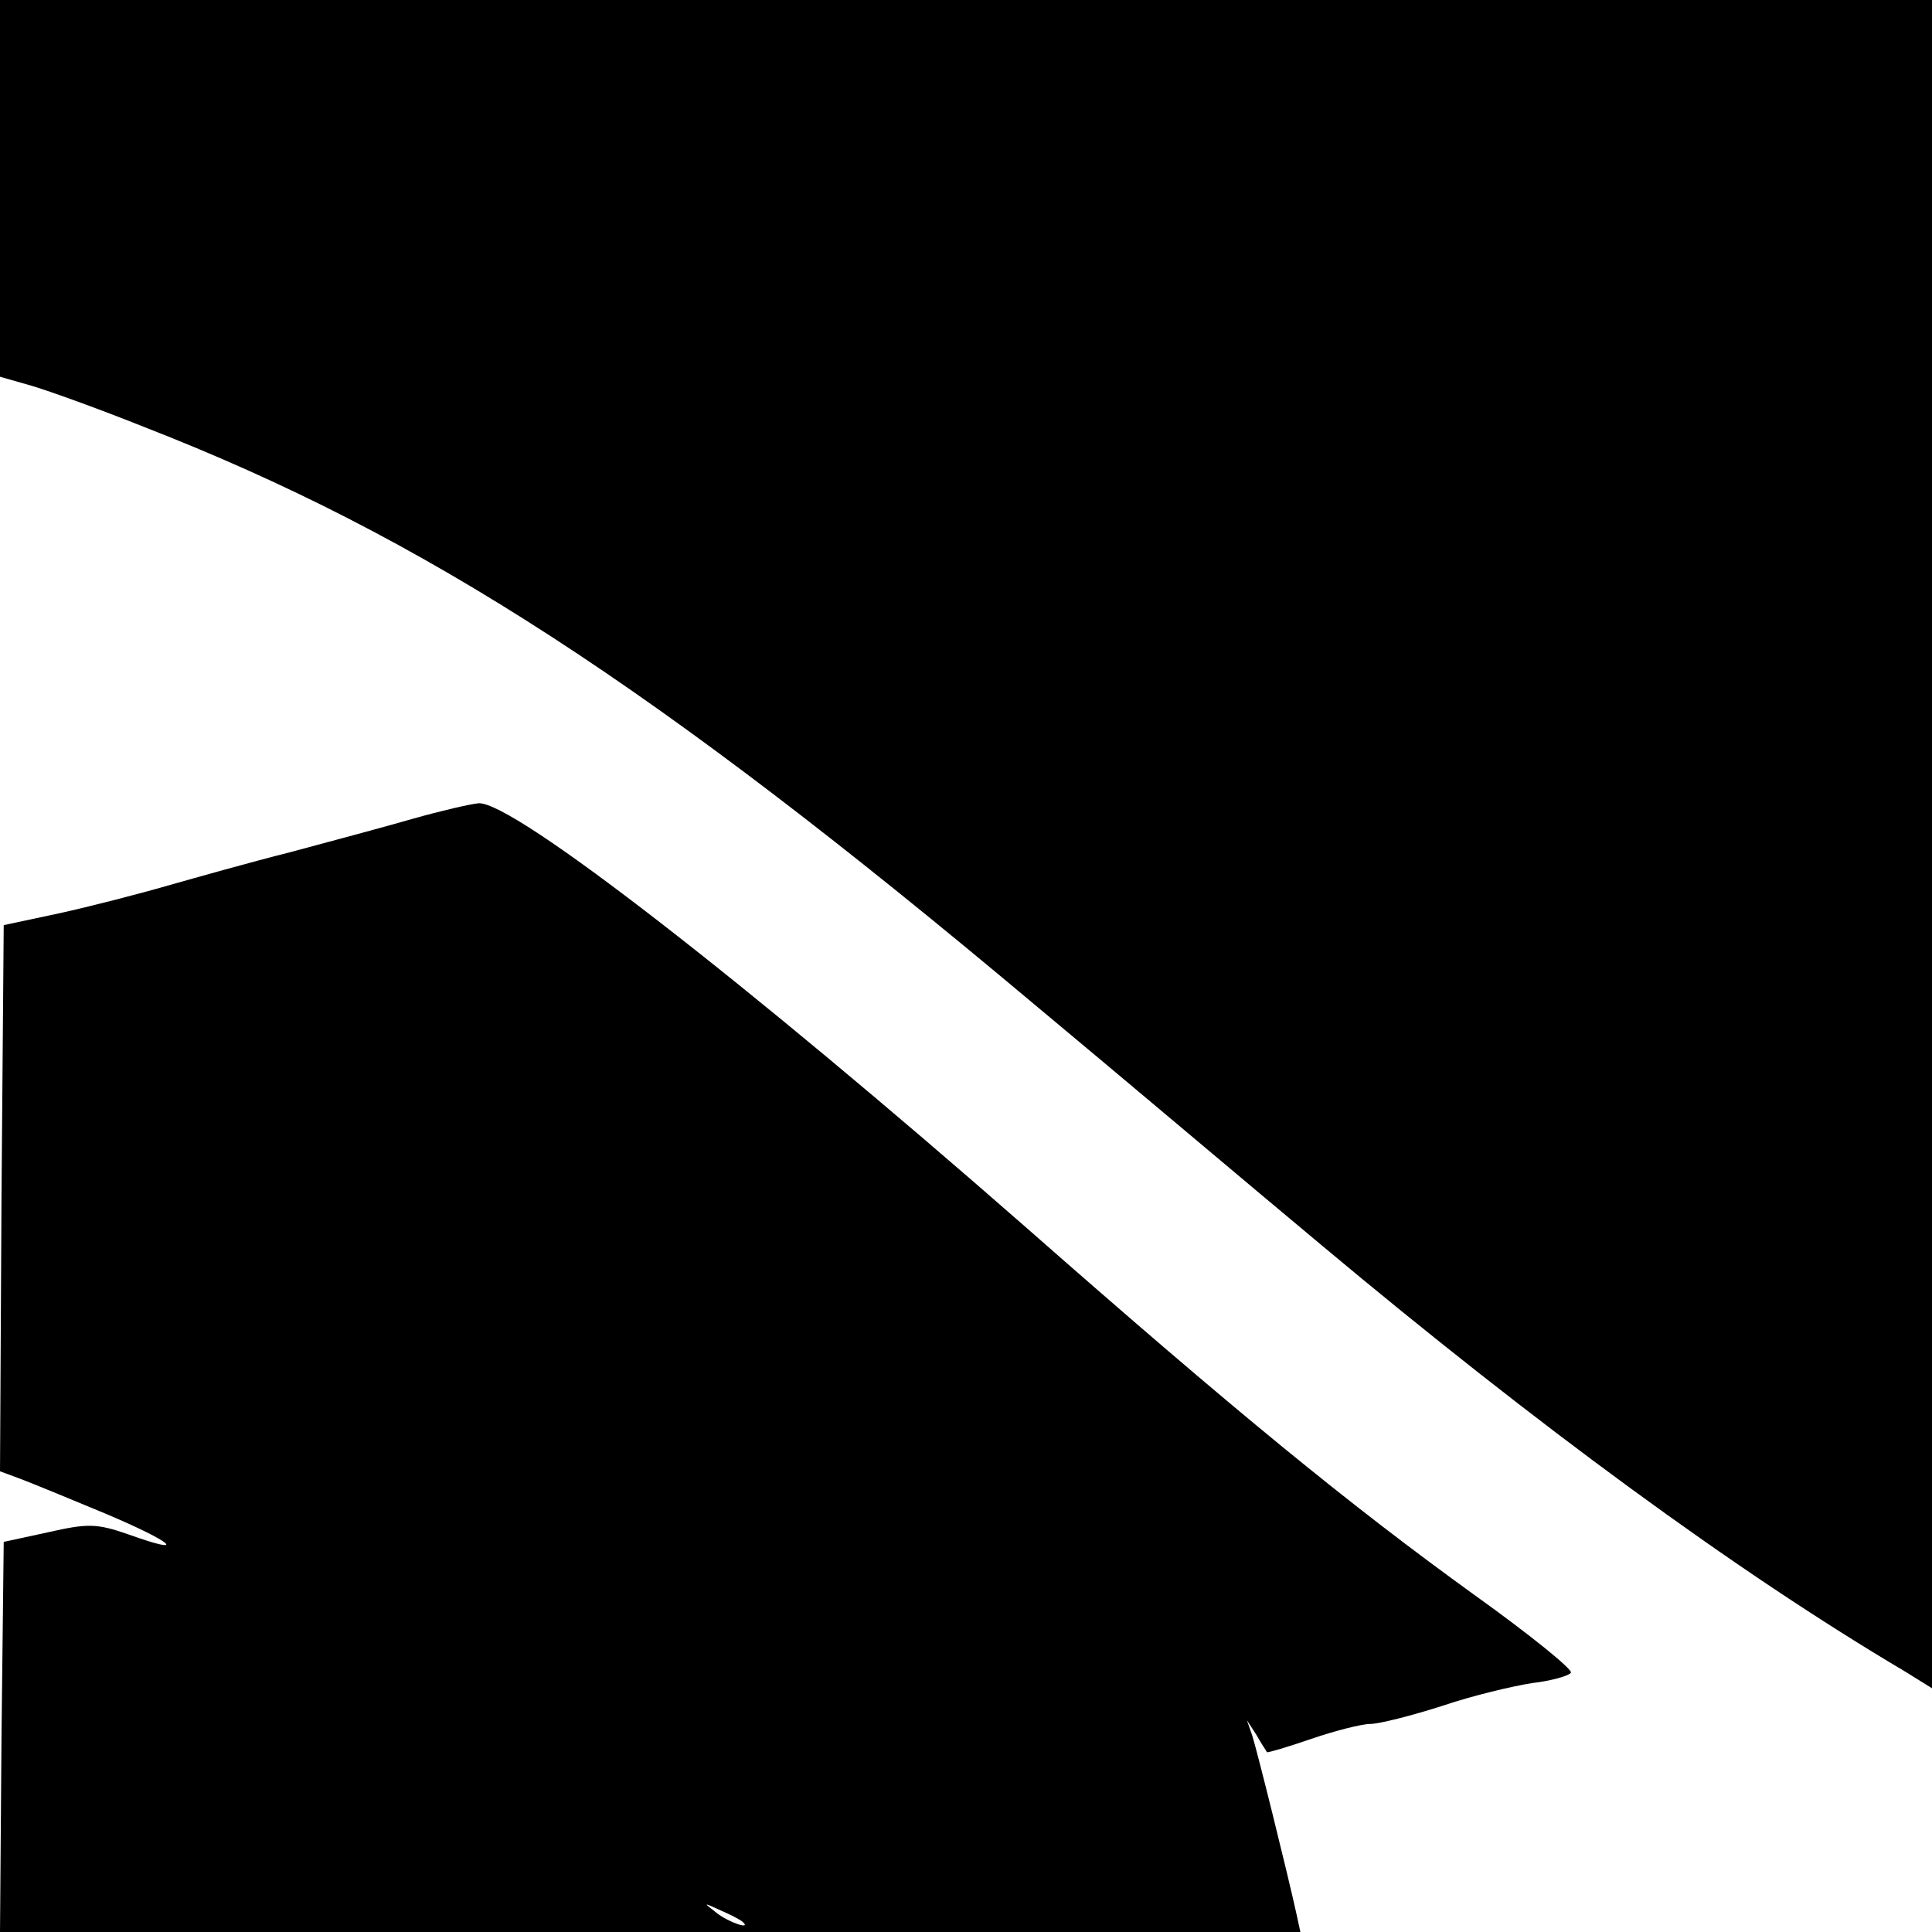 <?xml version="1.0" standalone="no"?>
<!DOCTYPE svg PUBLIC "-//W3C//DTD SVG 20010904//EN"
 "http://www.w3.org/TR/2001/REC-SVG-20010904/DTD/svg10.dtd">
<svg version="1.0" xmlns="http://www.w3.org/2000/svg"
 width="260pt" height="260pt" viewBox="0 0 260 260"
 preserveAspectRatio="xMidYMid meet">
<g transform="translate(0,260) scale(0.1,-0.1)"
fill="#000000" stroke="none">
<path d="M0 2347 l0 -254 42 -12 c24 -7 93 -32 153 -56 377 -147 685 -347
1195 -775 113 -94 288 -242 390 -327 287 -240 555 -437 783 -572 l37 -23 0
1136 0 1136 -1300 0 -1300 0 0 -253z"/>
<path d="M555 1498 c-38 -11 -113 -31 -165 -45 -52 -13 -126 -34 -165 -45 -38
-11 -104 -28 -145 -37 l-75 -16 -3 -368 -2 -367 27 -10 c16 -6 67 -27 115 -47
92 -39 112 -57 31 -28 -43 15 -55 15 -108 3 l-60 -13 -3 -263 -2 -262 875 0
875 0 -5 23 c-12 55 -54 224 -60 242 l-7 20 13 -20 c6 -11 13 -21 14 -23 1 -1
28 7 60 18 32 11 68 20 79 20 12 0 55 11 96 24 41 14 96 27 122 31 26 3 50 10
52 14 3 4 -55 51 -129 104 -169 122 -322 247 -604 495 -379 332 -691 574 -737
571 -11 -1 -50 -10 -89 -21z m444 -1484 c14 -12 -19 -1 -35 12 -18 14 -18 14
6 3 14 -6 27 -13 29 -15z"/>
</g>
</svg>
